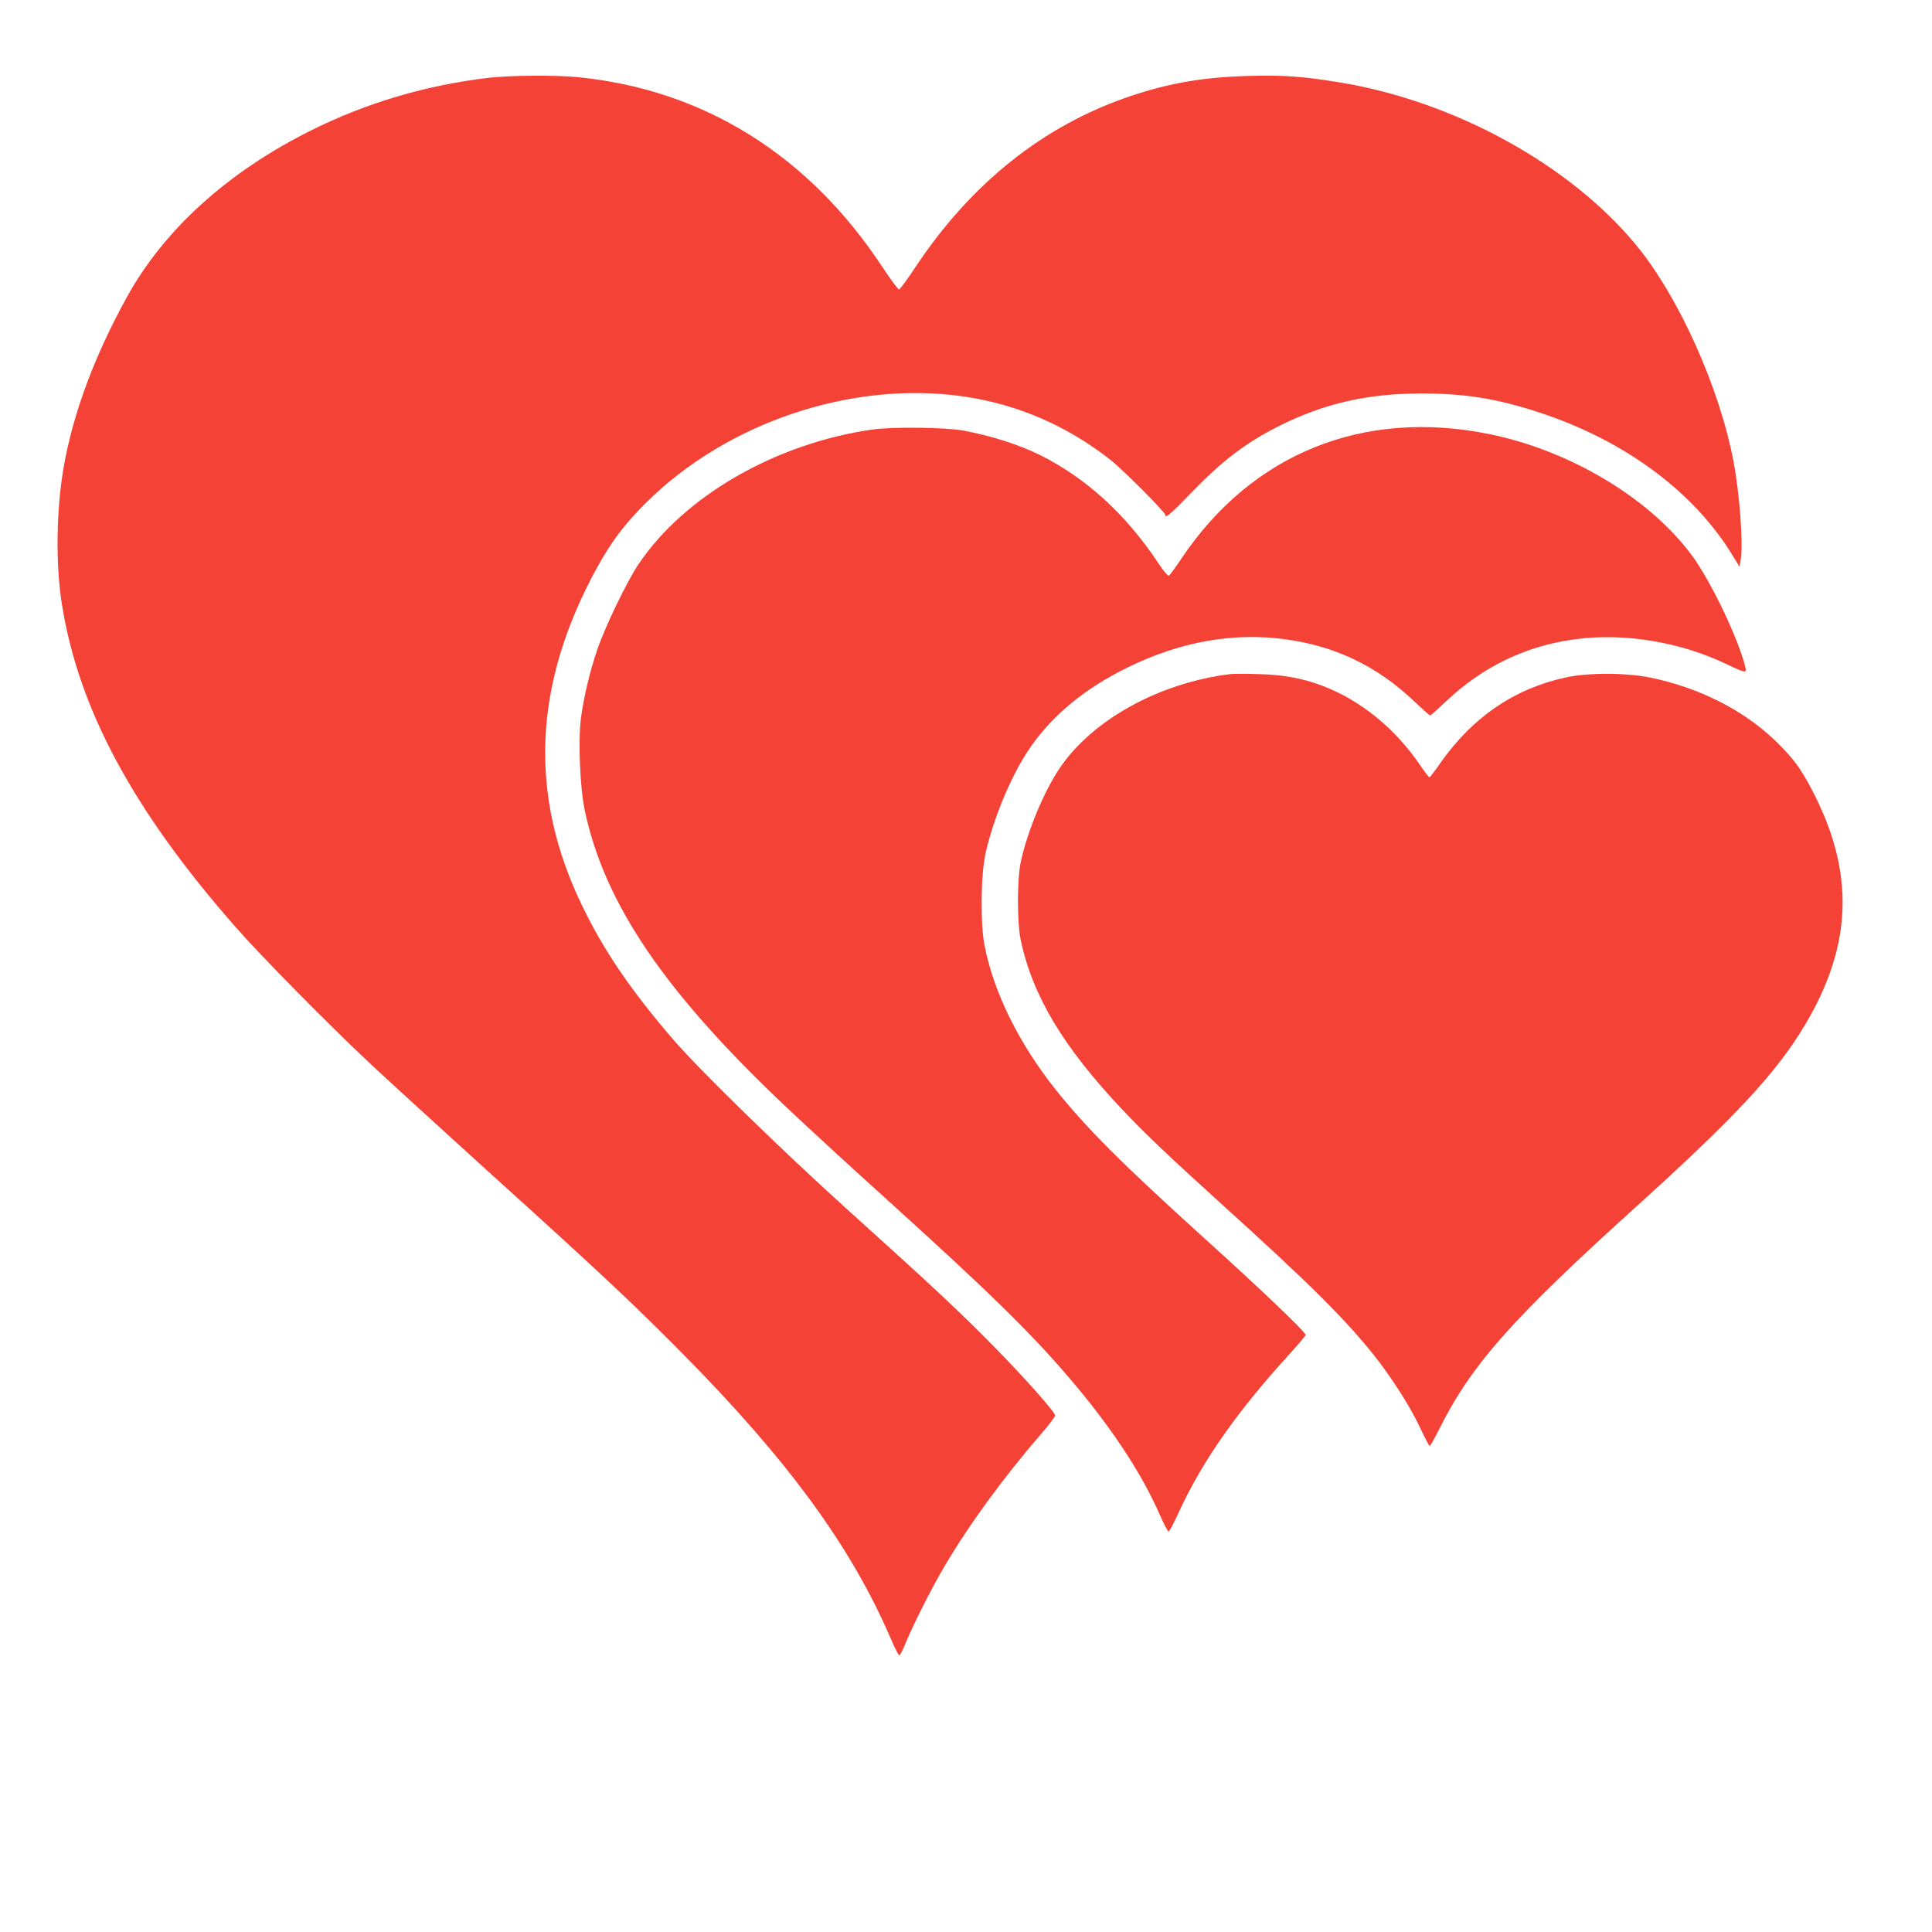 <?xml version="1.0" standalone="no"?>
<!DOCTYPE svg PUBLIC "-//W3C//DTD SVG 20010904//EN"
 "http://www.w3.org/TR/2001/REC-SVG-20010904/DTD/svg10.dtd">
<svg version="1.0" xmlns="http://www.w3.org/2000/svg"
 width="1280pt" height="1280pt" viewBox="0 0 1280 1280"
 preserveAspectRatio="xMidYMid meet">
<g transform="translate(0,1280) scale(0.1,-0.1)"
fill="#f44336" stroke="none">
<path d="M3242 12285 c-415 -48 -815 -166 -1183 -350 -551 -275 -971 -656
-1217 -1101 -217 -393 -359 -775 -421 -1134 -48 -281 -53 -632 -12 -896 108
-694 469 -1368 1150 -2144 168 -192 617 -648 896 -909 116 -109 476 -437 800
-731 705 -637 950 -866 1275 -1196 694 -703 1109 -1271 1371 -1879 26 -60 51
-111 56 -112 5 -2 24 34 42 79 48 118 179 378 258 510 168 284 390 588 650
889 46 53 83 103 83 111 0 23 -193 240 -400 452 -226 230 -405 398 -985 921
-430 388 -983 928 -1151 1125 -277 323 -452 580 -595 875 -359 737 -327 1474
97 2245 96 174 182 288 322 427 536 534 1363 812 2101 707 358 -51 684 -191
976 -419 80 -62 365 -348 365 -366 0 -26 35 4 173 147 208 215 361 331 586
444 295 147 578 212 931 213 295 1 511 -34 795 -128 561 -185 1018 -524 1273
-944 l47 -76 8 50 c17 103 -8 438 -48 647 -93 493 -366 1098 -648 1438 -442
533 -1204 950 -1961 1074 -243 40 -370 49 -601 43 -298 -8 -523 -46 -780 -132
-578 -193 -1062 -578 -1435 -1142 -50 -76 -97 -139 -103 -140 -7 -1 -56 64
-109 145 -489 744 -1186 1179 -2022 1261 -143 14 -442 12 -584 -4z"/>
<path d="M5785 9955 c-645 -91 -1252 -441 -1556 -895 -76 -113 -223 -418 -273
-567 -49 -145 -88 -309 -107 -450 -19 -149 -7 -459 25 -611 131 -621 531
-1209 1347 -1978 129 -122 425 -394 659 -605 672 -608 945 -875 1204 -1178
276 -322 482 -634 603 -914 26 -59 51 -106 56 -104 5 1 37 63 71 137 157 338
388 666 735 1045 55 61 101 115 101 121 0 19 -290 296 -675 644 -548 496 -776
725 -981 981 -243 305 -410 643 -471 954 -28 140 -25 465 5 605 49 224 163
503 279 680 152 231 371 415 668 560 344 168 693 231 1037 185 333 -44 612
-178 858 -412 54 -51 101 -93 105 -93 4 0 51 42 105 93 242 230 531 369 857
412 325 43 691 -17 1002 -165 122 -59 134 -61 125 -22 -45 187 -229 573 -356
744 -281 379 -806 693 -1341 802 -835 170 -1574 -129 -2040 -825 -40 -60 -77
-110 -83 -113 -7 -2 -38 34 -69 82 -214 322 -474 561 -780 715 -140 70 -321
128 -510 164 -114 22 -470 26 -600 8z"/>
<path d="M8150 8334 c-471 -59 -912 -302 -1129 -623 -103 -151 -216 -422 -258
-621 -25 -119 -25 -401 0 -520 79 -370 282 -708 676 -1125 146 -155 315 -315
656 -624 572 -517 805 -748 1001 -991 117 -146 243 -342 309 -482 33 -70 63
-128 67 -128 4 0 33 51 64 113 212 425 481 728 1299 1468 662 598 937 894
1126 1213 315 530 328 1013 41 1558 -72 139 -129 214 -246 326 -212 202 -506
349 -828 414 -163 32 -410 32 -558 -1 -340 -75 -612 -262 -825 -563 -37 -54
-71 -98 -75 -98 -3 0 -32 37 -63 83 -165 242 -395 429 -647 524 -128 49 -264
74 -425 77 -82 3 -166 2 -185 0z"/>
</g>
</svg>
